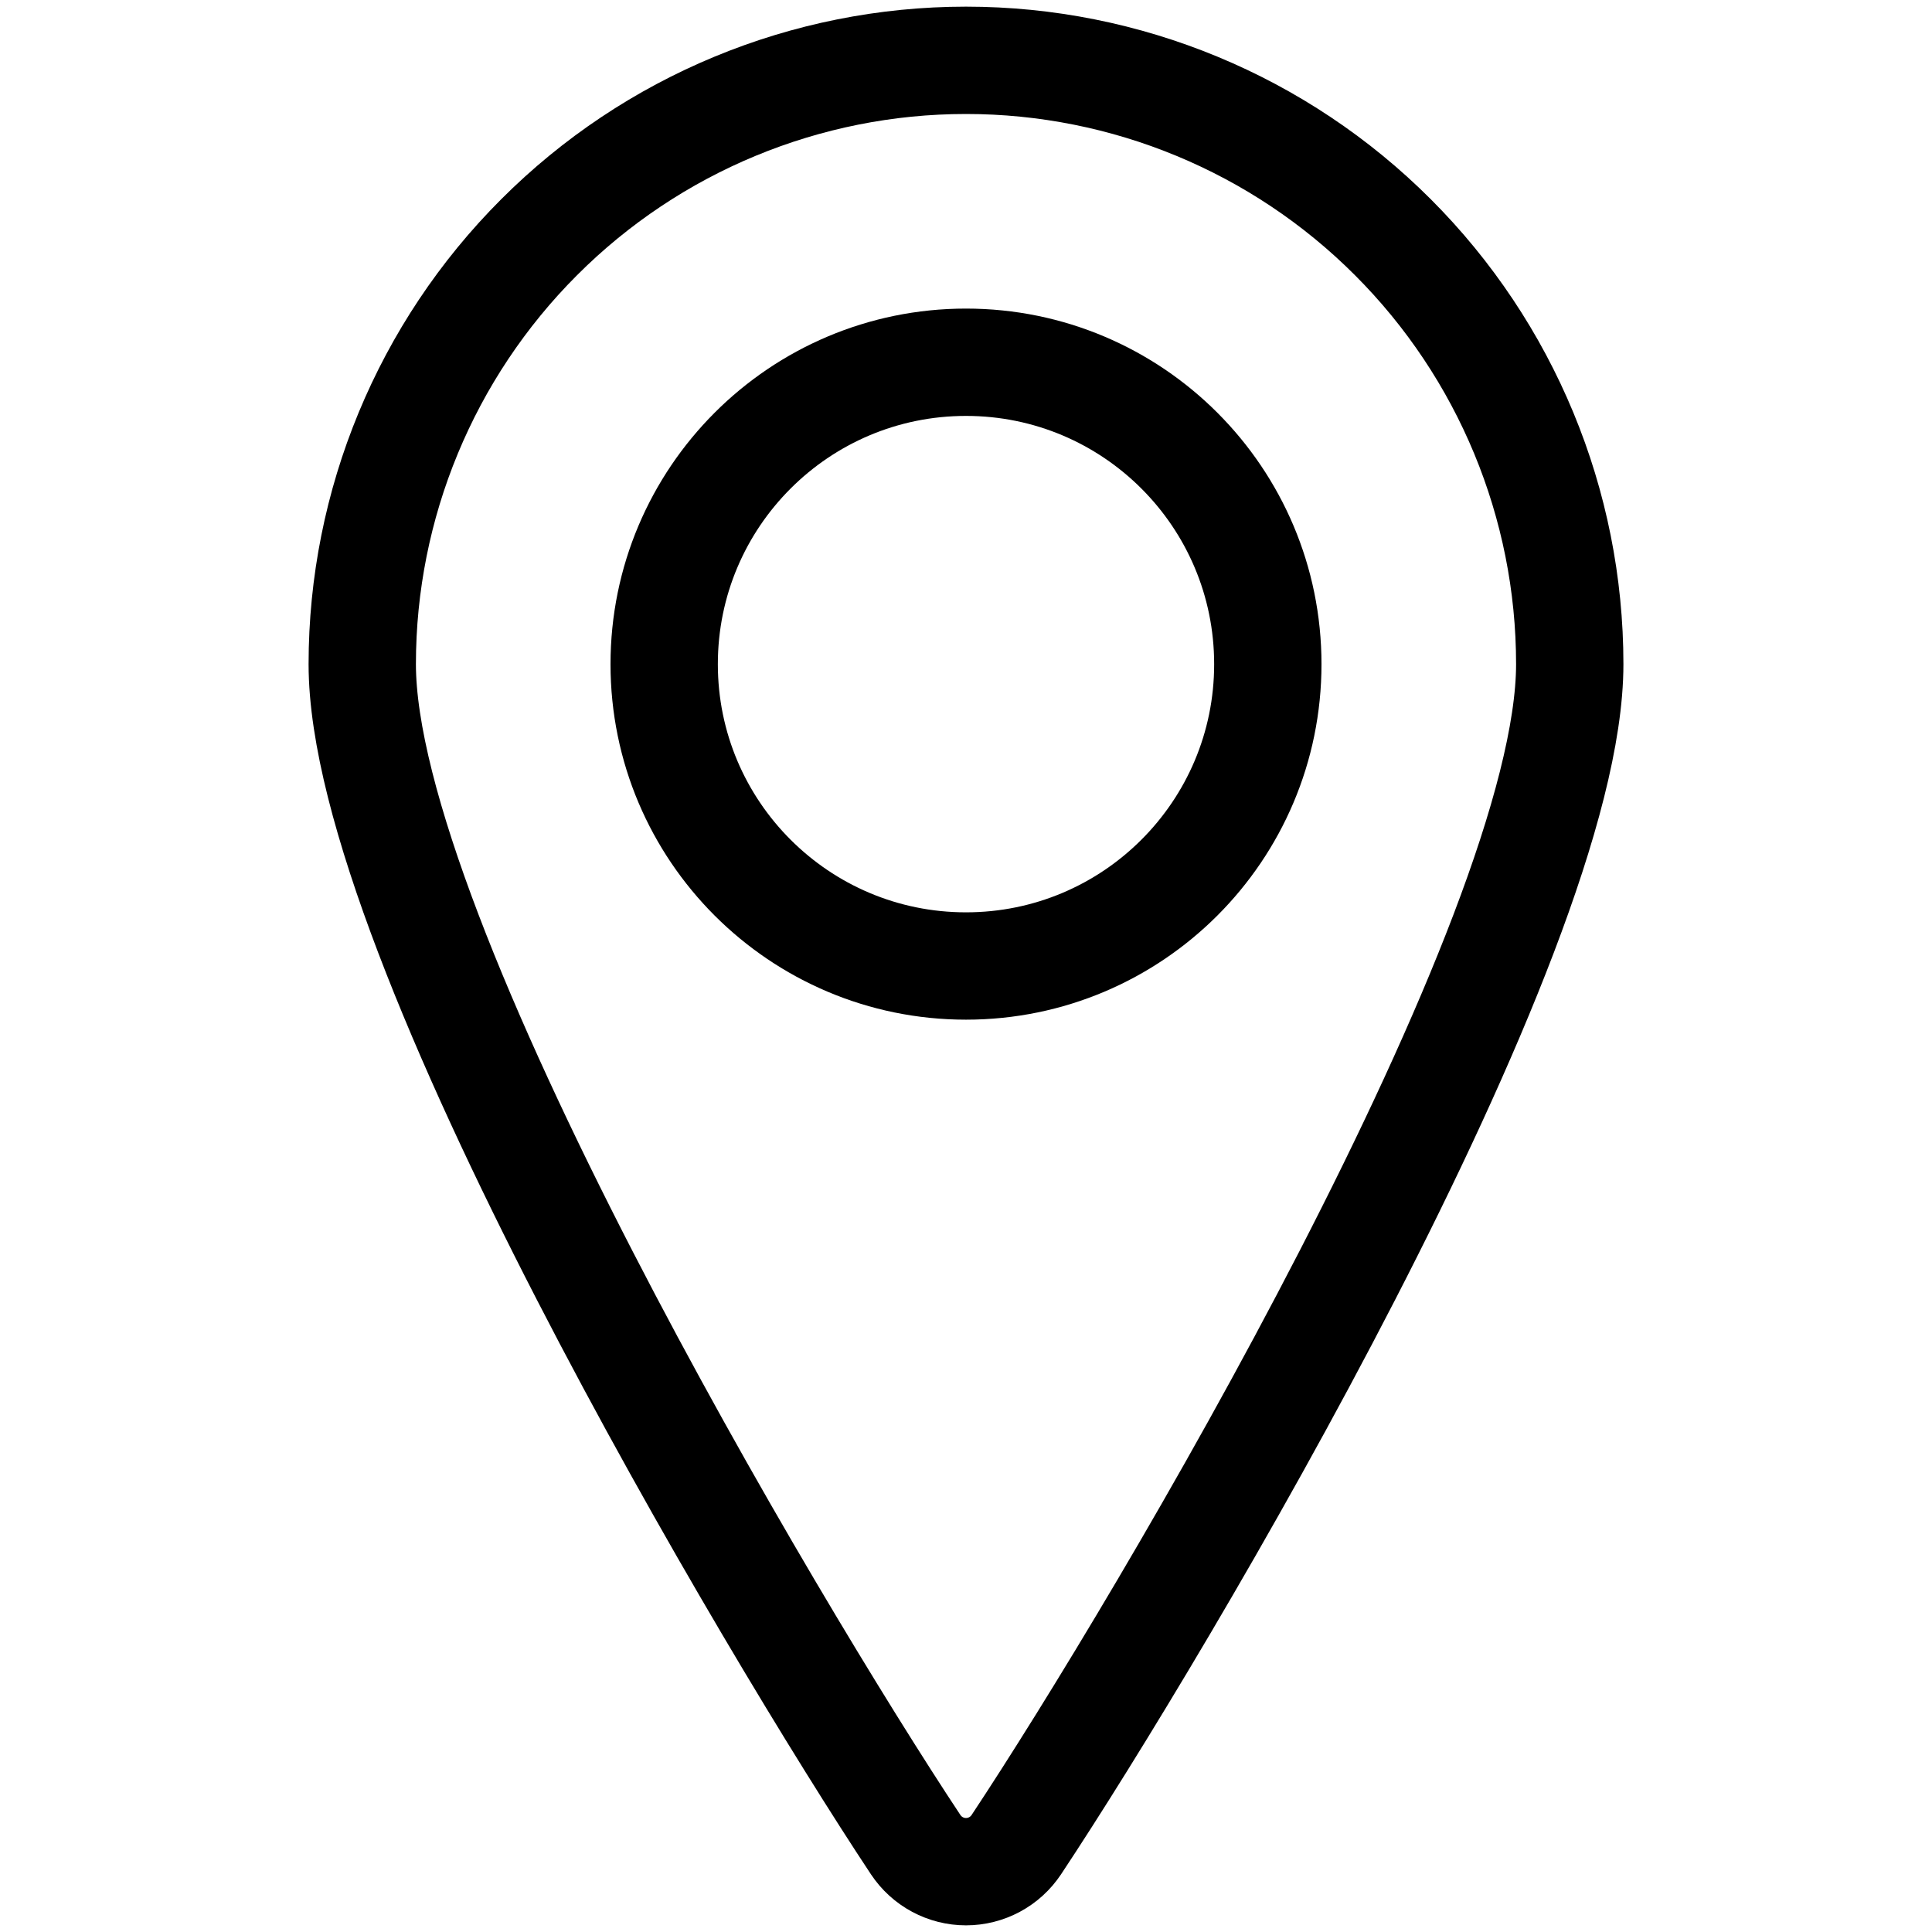<svg width="18" height="18" viewBox="0 0 18 18" fill="none" xmlns="http://www.w3.org/2000/svg">
<path d="M9 9C10.553 9 11.812 7.741 11.812 6.188C11.812 4.634 10.553 3.375 9 3.375C7.447 3.375 6.188 4.634 6.188 6.188C6.188 7.741 7.447 9 9 9Z" stroke="currentColor" stroke-linecap="round" stroke-linejoin="round"/>
<path d="M9 0.562C10.492 0.562 11.923 1.155 12.977 2.21C14.032 3.265 14.625 4.696 14.625 6.188C14.625 8.743 10.819 15.15 9.469 17.186C9.417 17.264 9.348 17.327 9.266 17.371C9.184 17.415 9.093 17.438 9 17.438C8.907 17.438 8.816 17.415 8.734 17.371C8.652 17.327 8.583 17.264 8.531 17.186C7.181 15.15 3.375 8.743 3.375 6.188C3.375 4.696 3.968 3.265 5.023 2.21C6.077 1.155 7.508 0.562 9 0.562Z" stroke="currentColor" stroke-linecap="round" stroke-linejoin="round"/>
</svg>
